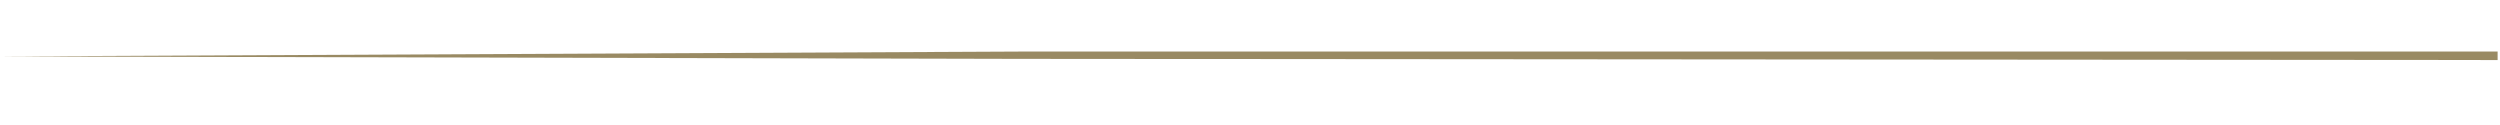<svg width="160" height="8" viewBox="0 0 160 8" fill="none" xmlns="http://www.w3.org/2000/svg">
<g clip-path="url(#clip0_3400_8556)">
<path d="M159.847 3.3H65.223L0 3.611L65.223 3.768L159.847 3.843V3.3Z" fill="#998A63"/>
</g>
<defs>
<clipPath id="clip0_3400_8556">
<rect width="159.847" height="7.236" fill="white"/>
</clipPath>
</defs>
</svg>
